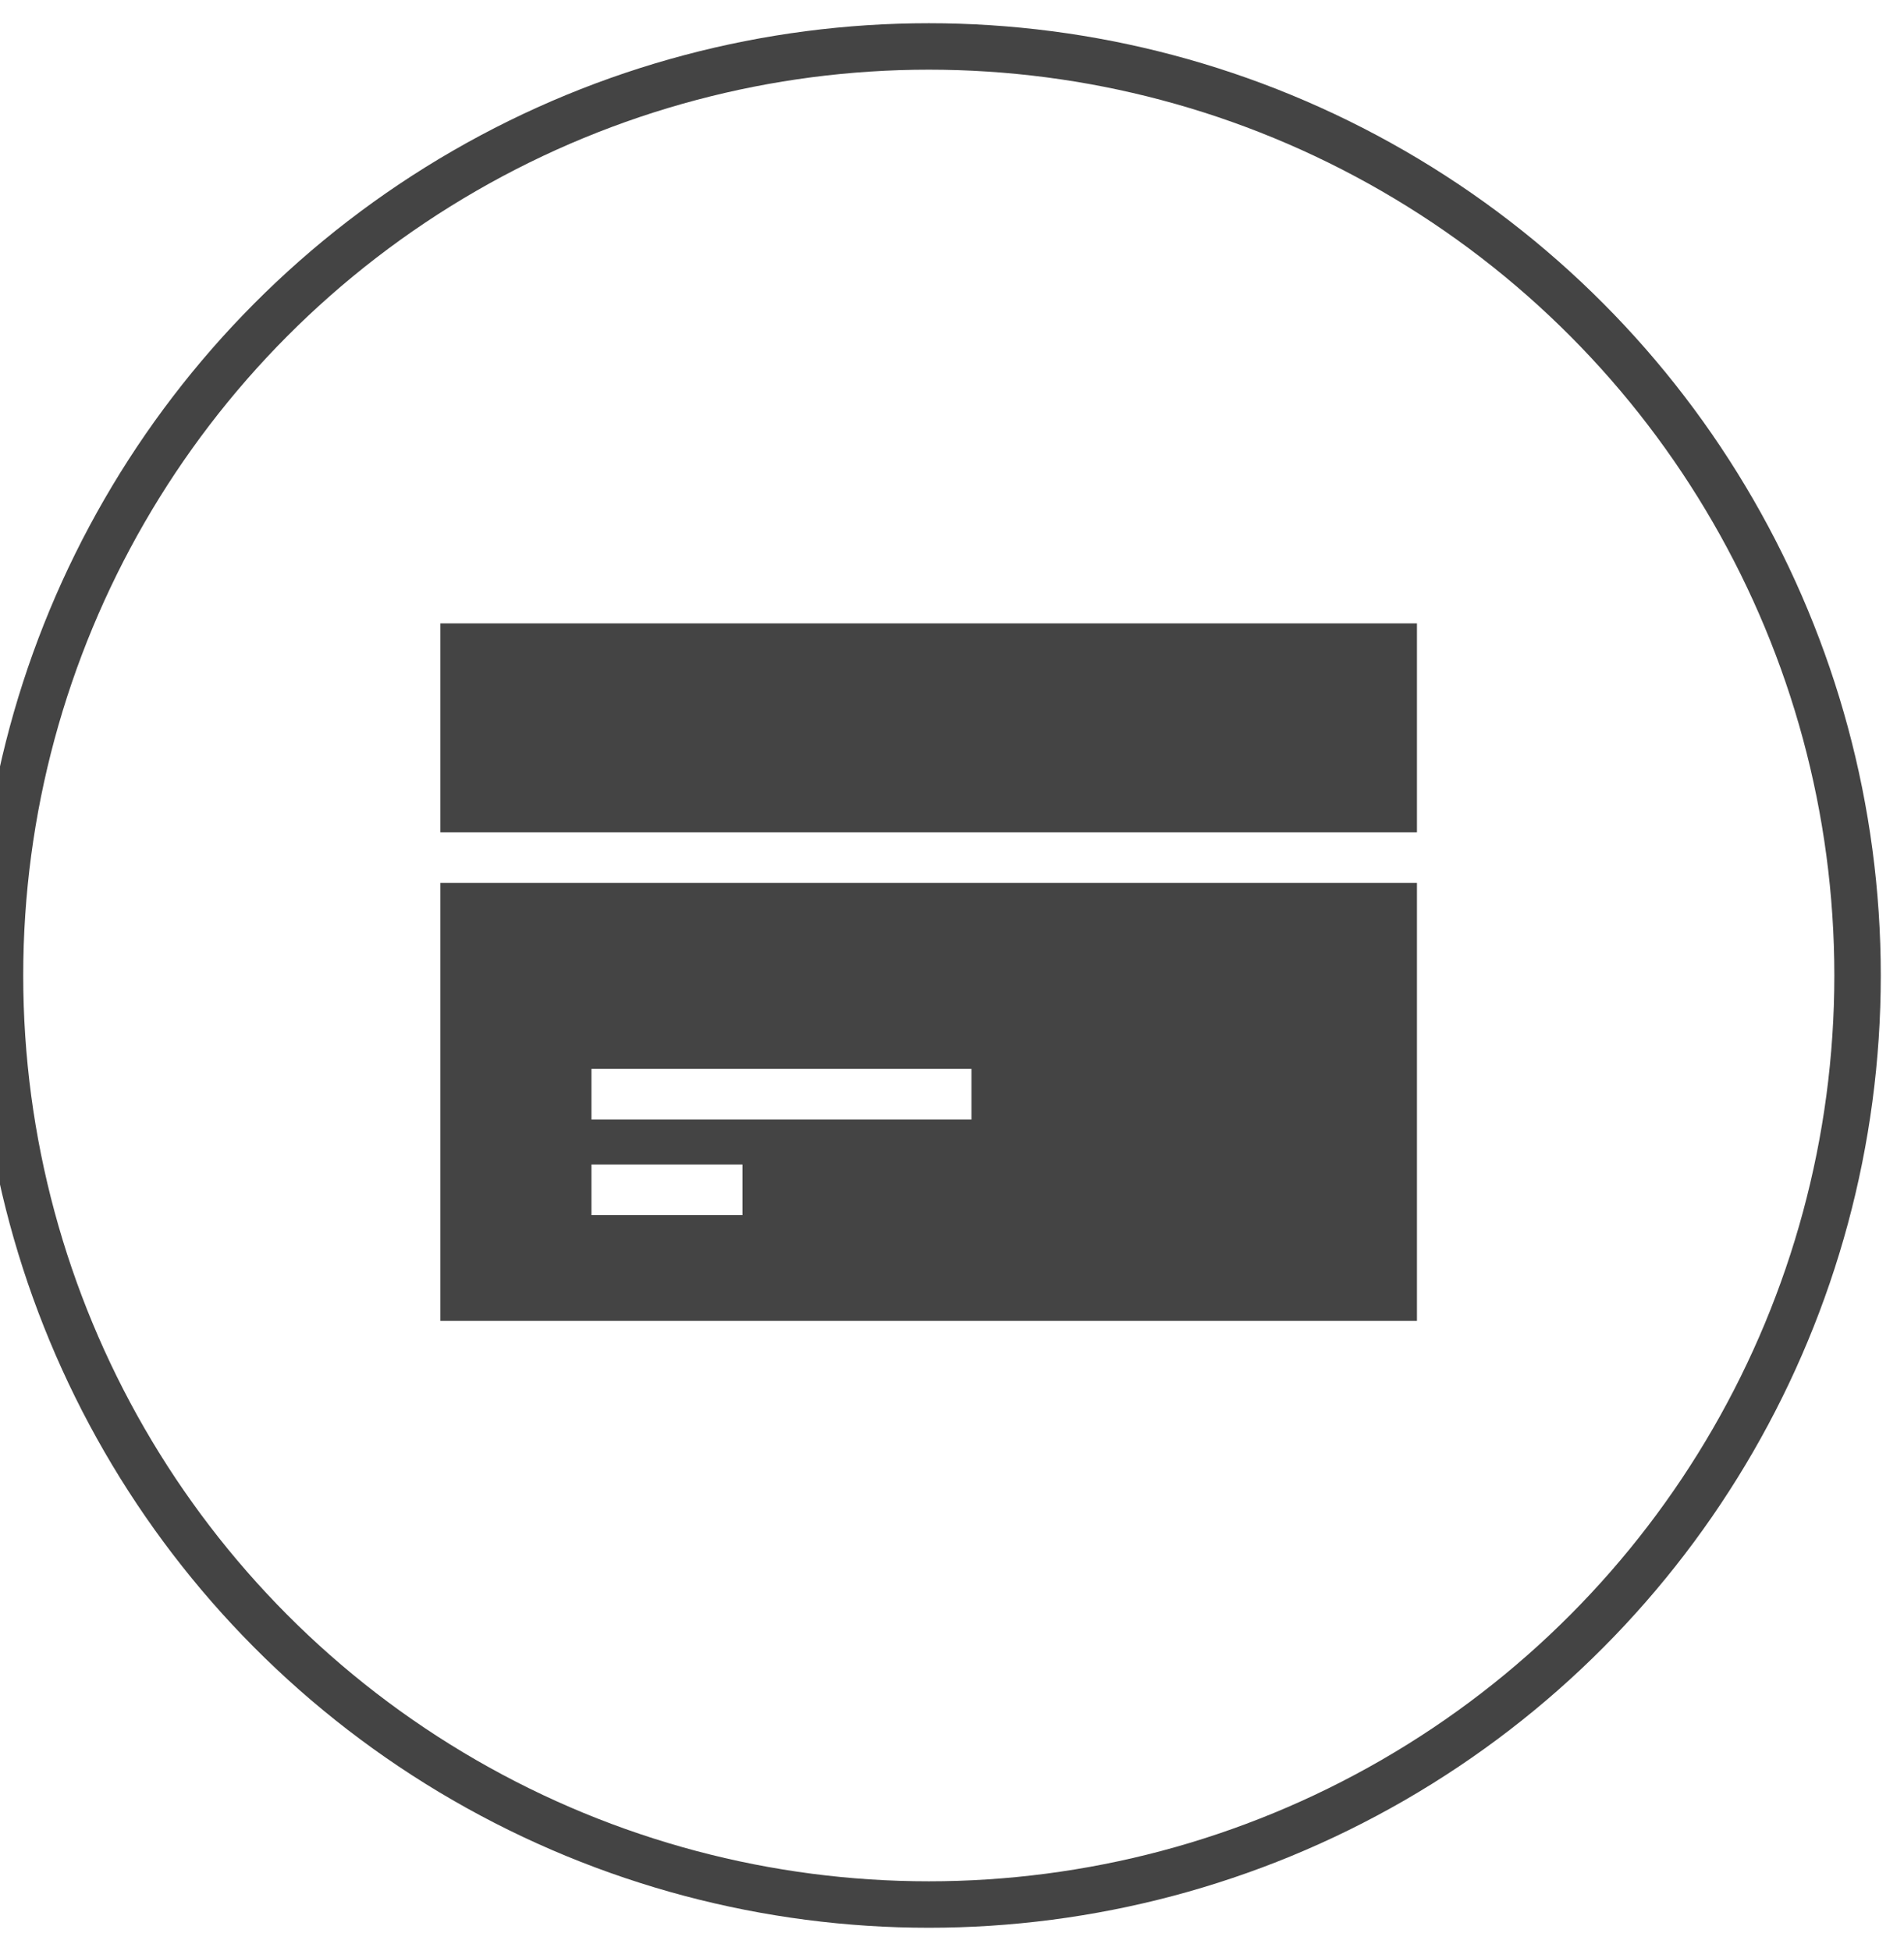 <svg width="41" height="42" viewBox="0 0 41 42" fill="none" xmlns="http://www.w3.org/2000/svg">
<circle cx="20" cy="21" r="20" stroke="#444444"/>
<path d="M9.483 13.42H30.512V17.917H9.483V13.42ZM9.483 28.435H30.512V19.006H9.483V28.435ZM12.736 23.011H20.919V24.1H12.736V23.011ZM12.736 25.07H15.988V26.159H12.736V25.07Z" fill="#444444"/>
</svg>
